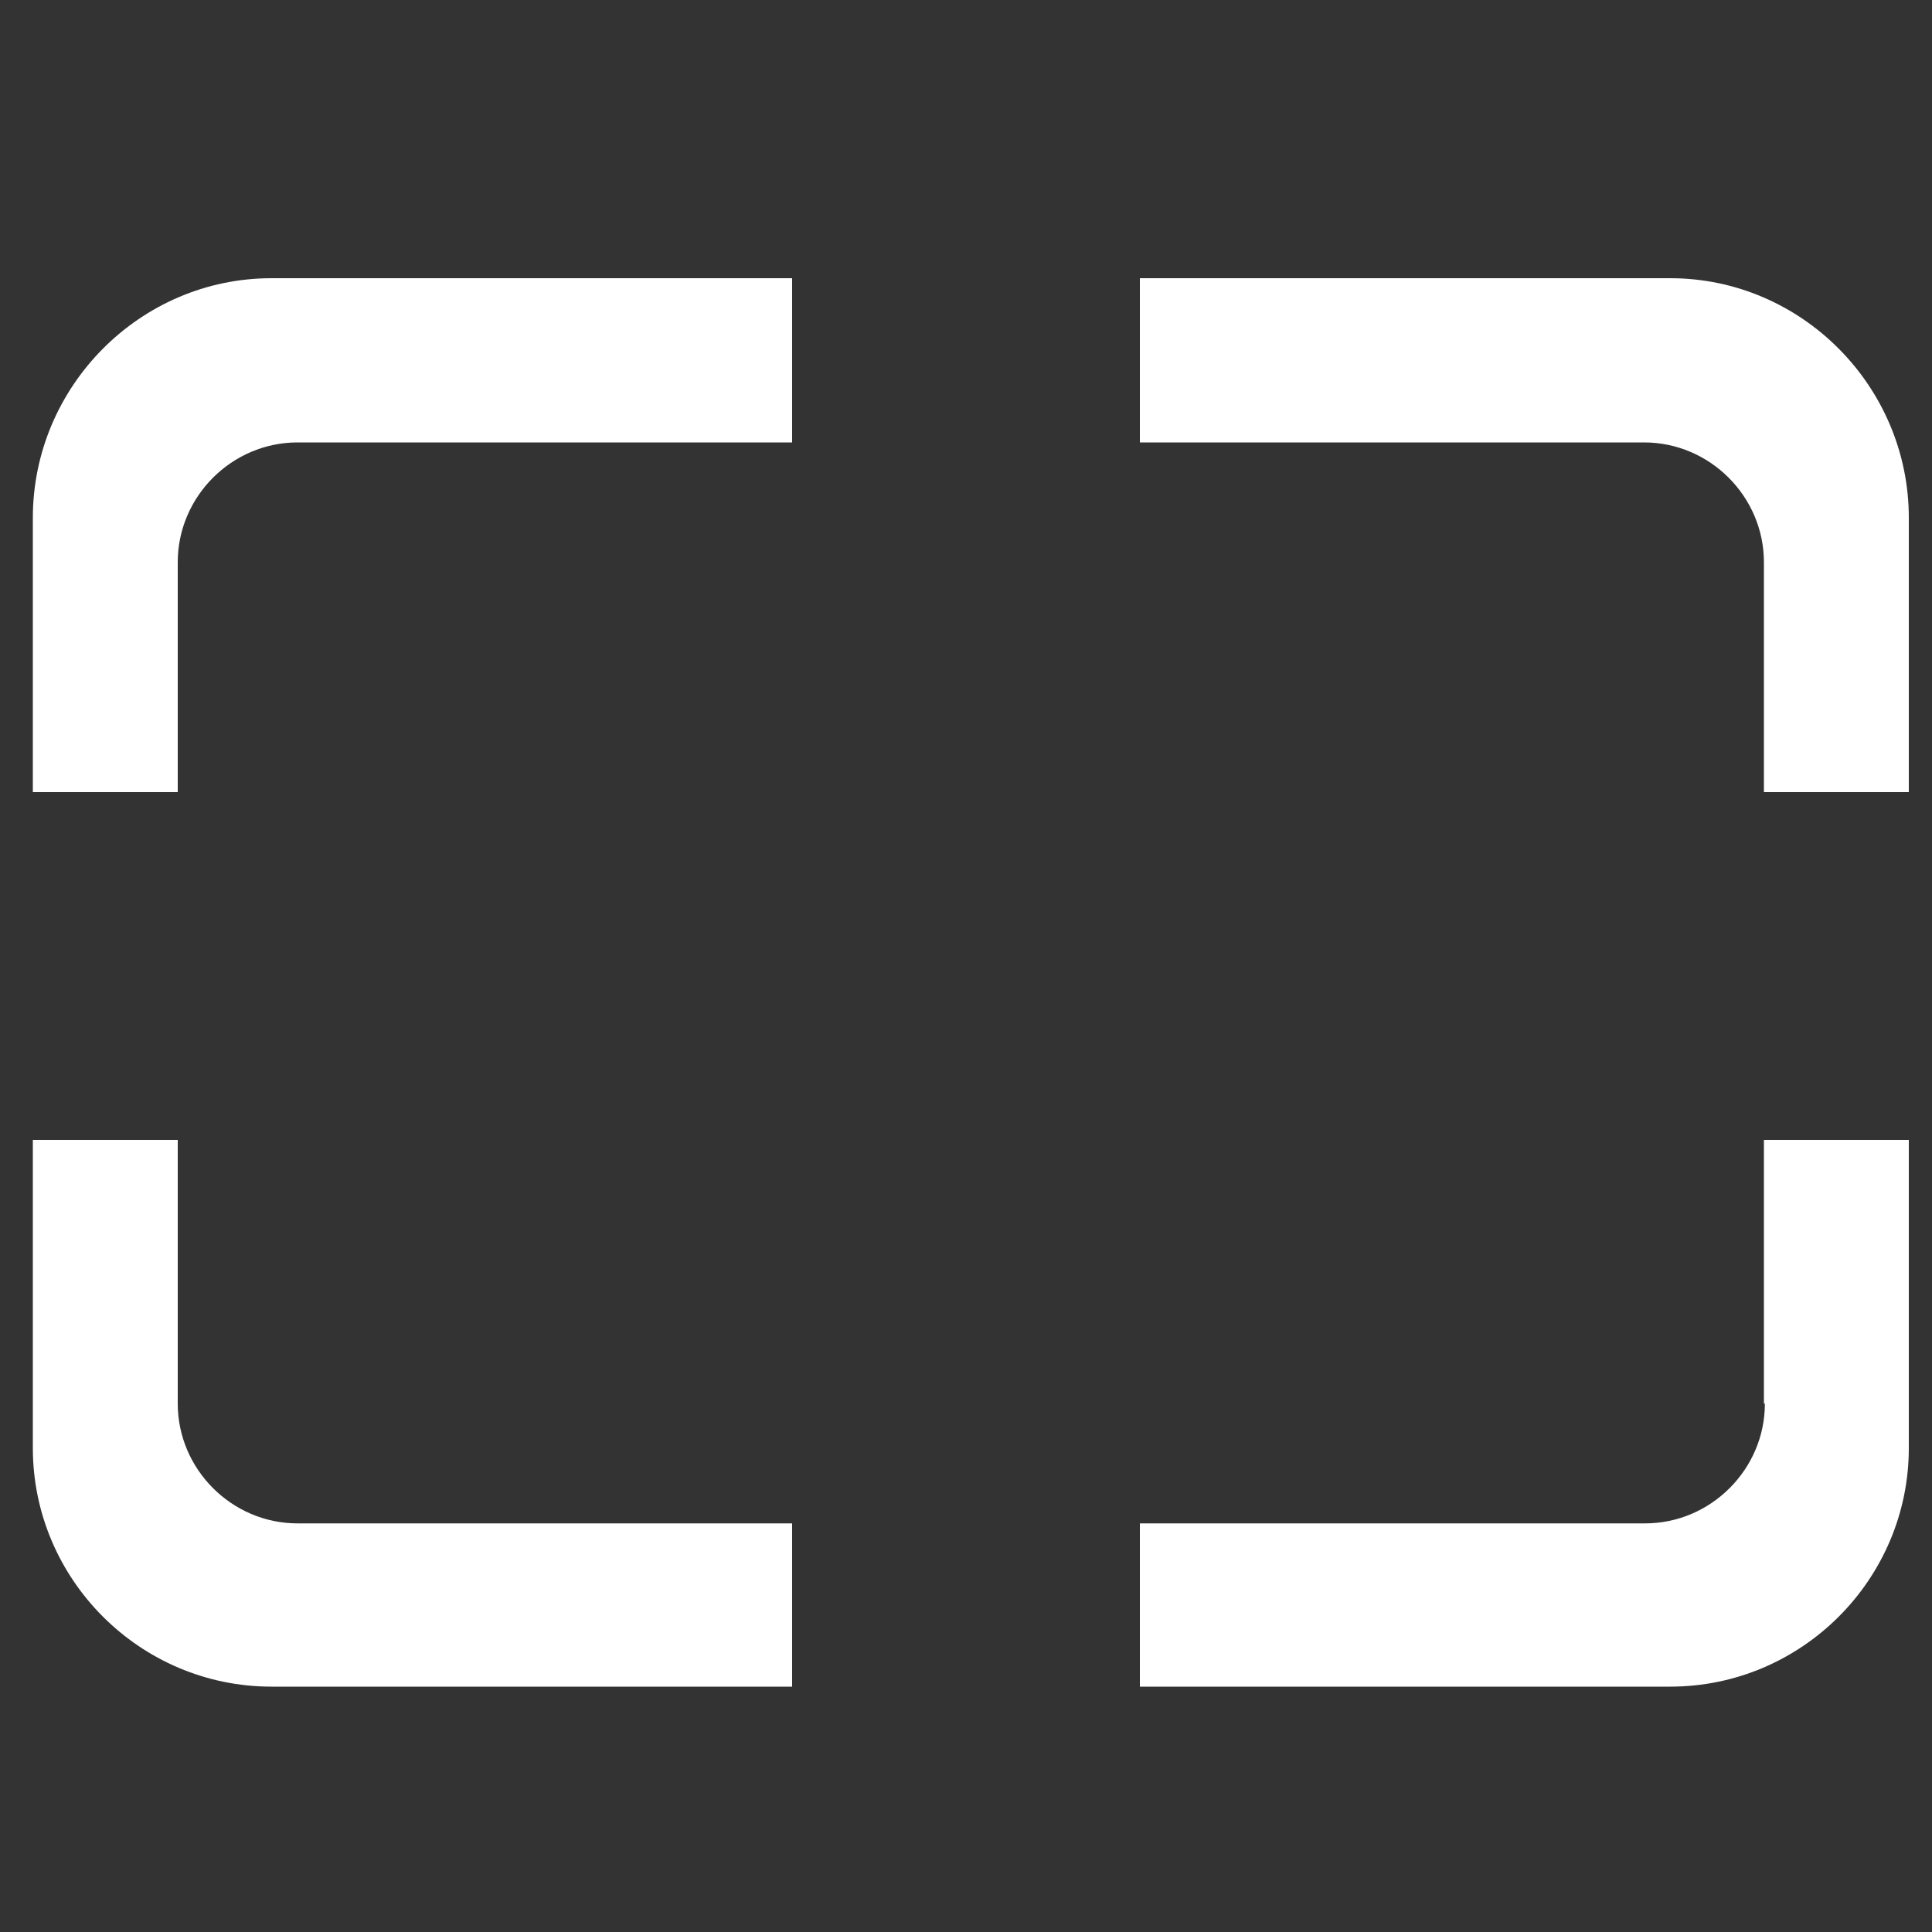 <svg xmlns="http://www.w3.org/2000/svg" data-name="Layer 1" viewBox="0 0 200 200"><rect x="0" y="0" width="200" height="200" fill="#333333" stroke="none"/><path d="M62.7 57H73 62.7zM82 157.7v16.9H28.1c-13.6 0-24.7-11.1-24.7-24.7V118h15v27.3c0 6.8 5.6 12.4 12.4 12.4H82ZM18.4 58.2c0-6.8 5.6-12.4 12.4-12.4H82v-17H28.1C14.5 28.8 3.4 40 3.4 53.6V82h15V58.2Zm151.8-12.4c6.8 0 12.4 5.6 12.4 12.4V82h15V53.6c0-13.6-11.1-24.8-24.7-24.8H118v17h52.2Zm12.4 99.5h.1c0 6.8-5.6 12.4-12.4 12.4H118v16.9h54.9c13.6 0 24.7-11.1 24.7-24.7V118h-15v27.3Z" style="fill:#fff;stroke-width:0"/></svg>
